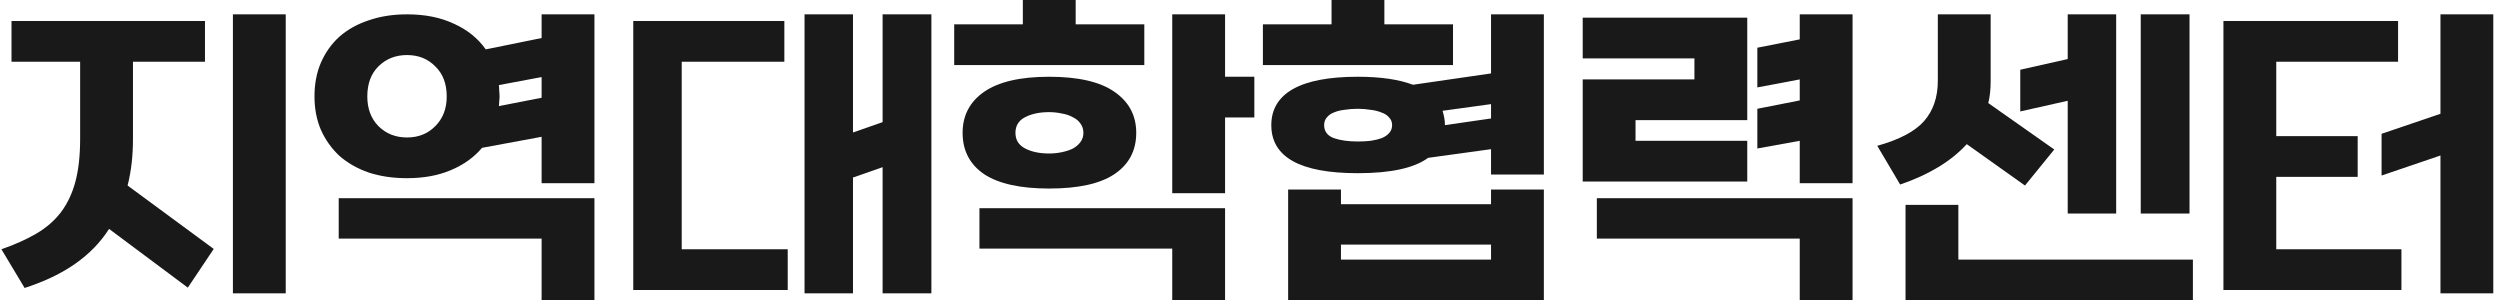<svg width="250" height="30" viewBox="0 0 250 30" fill="none" xmlns="http://www.w3.org/2000/svg">
<path d="M239.806 2.101V6.172H227.626V13.614H235.768V17.685H227.626V24.926H240.143V28.997H222.343V2.101H239.806ZM249.329 29.331H244.046V15.549L238.157 17.552V13.38L244.046 11.378V1.434H249.329V29.331Z" fill="#191919"/>
<path d="M195.836 20.488V25.961H219.289V29.998H190.553V20.488H195.836ZM199.066 8.108C199.066 8.931 198.988 9.665 198.83 10.31L205.426 14.949L202.498 18.553L196.677 14.415C195.107 16.128 192.886 17.474 190.015 18.453L187.727 14.582C189.947 13.959 191.506 13.136 192.404 12.112C193.323 11.067 193.783 9.721 193.783 8.074V1.434H199.066V8.108ZM206.771 10.077L202.027 11.144V6.973L206.771 5.905V1.434H211.617V21.356H206.771V10.077ZM214.073 21.356V1.434H218.952V21.356H214.073Z" fill="#191919"/>
<path d="M158.271 5.839V1.767H174.725V12.012H163.553V14.081H174.725V18.152H158.271V7.941H169.442V5.839H158.271ZM179.974 29.998V23.858H159.684V19.821H185.256V29.998H179.974ZM185.256 1.434V18.319H179.974V14.081L175.734 14.848V10.877L179.974 10.043V7.941L175.734 8.742V4.771L179.974 3.936V1.434H185.256Z" fill="#191919"/>
<path d="M135.779 7.675C138.044 7.675 139.884 7.942 141.297 8.476L149.104 7.342V1.435H154.386V17.453H149.104V14.917L142.811 15.784C141.421 16.808 139.076 17.319 135.779 17.319C130.014 17.319 127.131 15.717 127.131 12.514C127.131 10.934 127.849 9.733 129.285 8.91C130.743 8.087 132.908 7.675 135.779 7.675ZM134.096 18.954V20.423H149.104V18.954H154.386V30H128.814V18.954H134.096ZM138.437 2.436H145.301V6.507H126.29V2.436H133.154V0H138.437V2.436ZM149.104 25.962V24.46H134.096V25.962H149.104ZM135.779 10.879C135.308 10.879 134.87 10.912 134.467 10.979C134.063 11.023 133.704 11.112 133.39 11.246C133.098 11.357 132.863 11.524 132.683 11.746C132.504 11.947 132.414 12.203 132.414 12.514C132.414 13.137 132.739 13.571 133.39 13.815C134.04 14.038 134.837 14.149 135.779 14.149C136.227 14.149 136.654 14.127 137.057 14.082C137.484 14.016 137.854 13.927 138.168 13.815C138.482 13.682 138.729 13.515 138.908 13.315C139.11 13.092 139.211 12.825 139.211 12.514C139.211 12.203 139.11 11.947 138.908 11.746C138.729 11.524 138.471 11.357 138.134 11.246C137.82 11.112 137.45 11.023 137.024 10.979C136.62 10.912 136.205 10.879 135.779 10.879ZM144.258 11.079C144.325 11.302 144.382 11.535 144.426 11.78C144.471 12.002 144.494 12.247 144.494 12.514L149.104 11.847V10.412L144.258 11.079Z" fill="#191919"/>
<path d="M104.909 7.675C107.825 7.675 110.001 8.176 111.436 9.177C112.895 10.178 113.624 11.546 113.624 13.281C113.624 15.061 112.895 16.441 111.436 17.419C110.001 18.376 107.825 18.854 104.909 18.854C102.037 18.854 99.873 18.376 98.415 17.419C96.979 16.441 96.261 15.061 96.261 13.281C96.261 11.546 96.979 10.178 98.415 9.177C99.873 8.176 102.037 7.675 104.909 7.675ZM117.224 30V24.861H97.944V20.823H122.507V30H117.224ZM122.507 11.746V19.321H117.224V1.435H122.507V7.675H125.434V11.746H122.507ZM107.567 2.436H114.431V6.507H95.42V2.436H102.284V0H107.567V2.436ZM104.909 11.213C103.967 11.213 103.17 11.379 102.52 11.713C101.869 12.047 101.544 12.569 101.544 13.281C101.544 13.993 101.869 14.516 102.52 14.85C103.17 15.184 103.967 15.35 104.909 15.35C105.357 15.35 105.784 15.306 106.187 15.217C106.614 15.128 106.984 15.006 107.298 14.85C107.612 14.672 107.859 14.46 108.038 14.216C108.24 13.949 108.341 13.637 108.341 13.281C108.341 12.925 108.24 12.614 108.038 12.347C107.859 12.08 107.601 11.869 107.264 11.713C106.95 11.535 106.58 11.413 106.154 11.346C105.75 11.257 105.335 11.213 104.909 11.213Z" fill="#191919"/>
<path d="M80.454 29.331V1.434H85.299V13.247L88.26 12.212V1.434H93.139V29.331H88.26V16.717L85.299 17.752V29.331H80.454ZM78.435 2.101V6.172H68.172V24.926H78.772V28.997H63.327V2.101H78.435Z" fill="#191919"/>
<path d="M59.444 1.434V18.319H54.161V13.681L48.205 14.782C47.398 15.738 46.354 16.484 45.076 17.018C43.82 17.552 42.361 17.818 40.702 17.818C39.288 17.818 38.01 17.629 36.866 17.251C35.722 16.851 34.746 16.294 33.938 15.583C33.153 14.848 32.536 13.981 32.088 12.98C31.661 11.979 31.448 10.866 31.448 9.643C31.448 8.397 31.661 7.273 32.088 6.272C32.536 5.249 33.153 4.381 33.938 3.67C34.746 2.958 35.722 2.413 36.866 2.034C38.01 1.634 39.288 1.434 40.702 1.434C42.496 1.434 44.055 1.745 45.379 2.368C46.724 2.969 47.79 3.825 48.575 4.938L54.161 3.803V1.434H59.444ZM54.161 29.998V23.858H33.871V19.821H59.444V29.998H54.161ZM40.702 13.747C41.846 13.747 42.788 13.369 43.528 12.613C44.291 11.856 44.672 10.866 44.672 9.643C44.672 8.375 44.291 7.374 43.528 6.639C42.788 5.883 41.846 5.505 40.702 5.505C39.557 5.505 38.604 5.883 37.841 6.639C37.101 7.374 36.731 8.375 36.731 9.643C36.731 10.866 37.101 11.856 37.841 12.613C38.604 13.369 39.557 13.747 40.702 13.747ZM49.955 9.643C49.955 9.821 49.944 9.988 49.921 10.143C49.921 10.299 49.91 10.455 49.888 10.611L54.161 9.776V7.707L49.888 8.508C49.91 8.686 49.921 8.875 49.921 9.075C49.944 9.276 49.955 9.465 49.955 9.643Z" fill="#191919"/>
<path d="M20.498 2.101V6.172H13.297V13.914C13.297 15.605 13.118 17.151 12.759 18.553L21.373 24.893L18.782 28.764L10.908 22.891C10.056 24.226 8.934 25.382 7.543 26.361C6.152 27.34 4.459 28.152 2.462 28.797L0.141 24.926C1.487 24.459 2.653 23.936 3.64 23.358C4.627 22.779 5.446 22.068 6.096 21.222C6.747 20.355 7.229 19.331 7.543 18.152C7.857 16.973 8.014 15.549 8.014 13.881V6.172H1.15V2.101H20.498ZM28.573 29.331H23.291V1.434H28.573V29.331Z" fill="#191919"/>
</svg>
